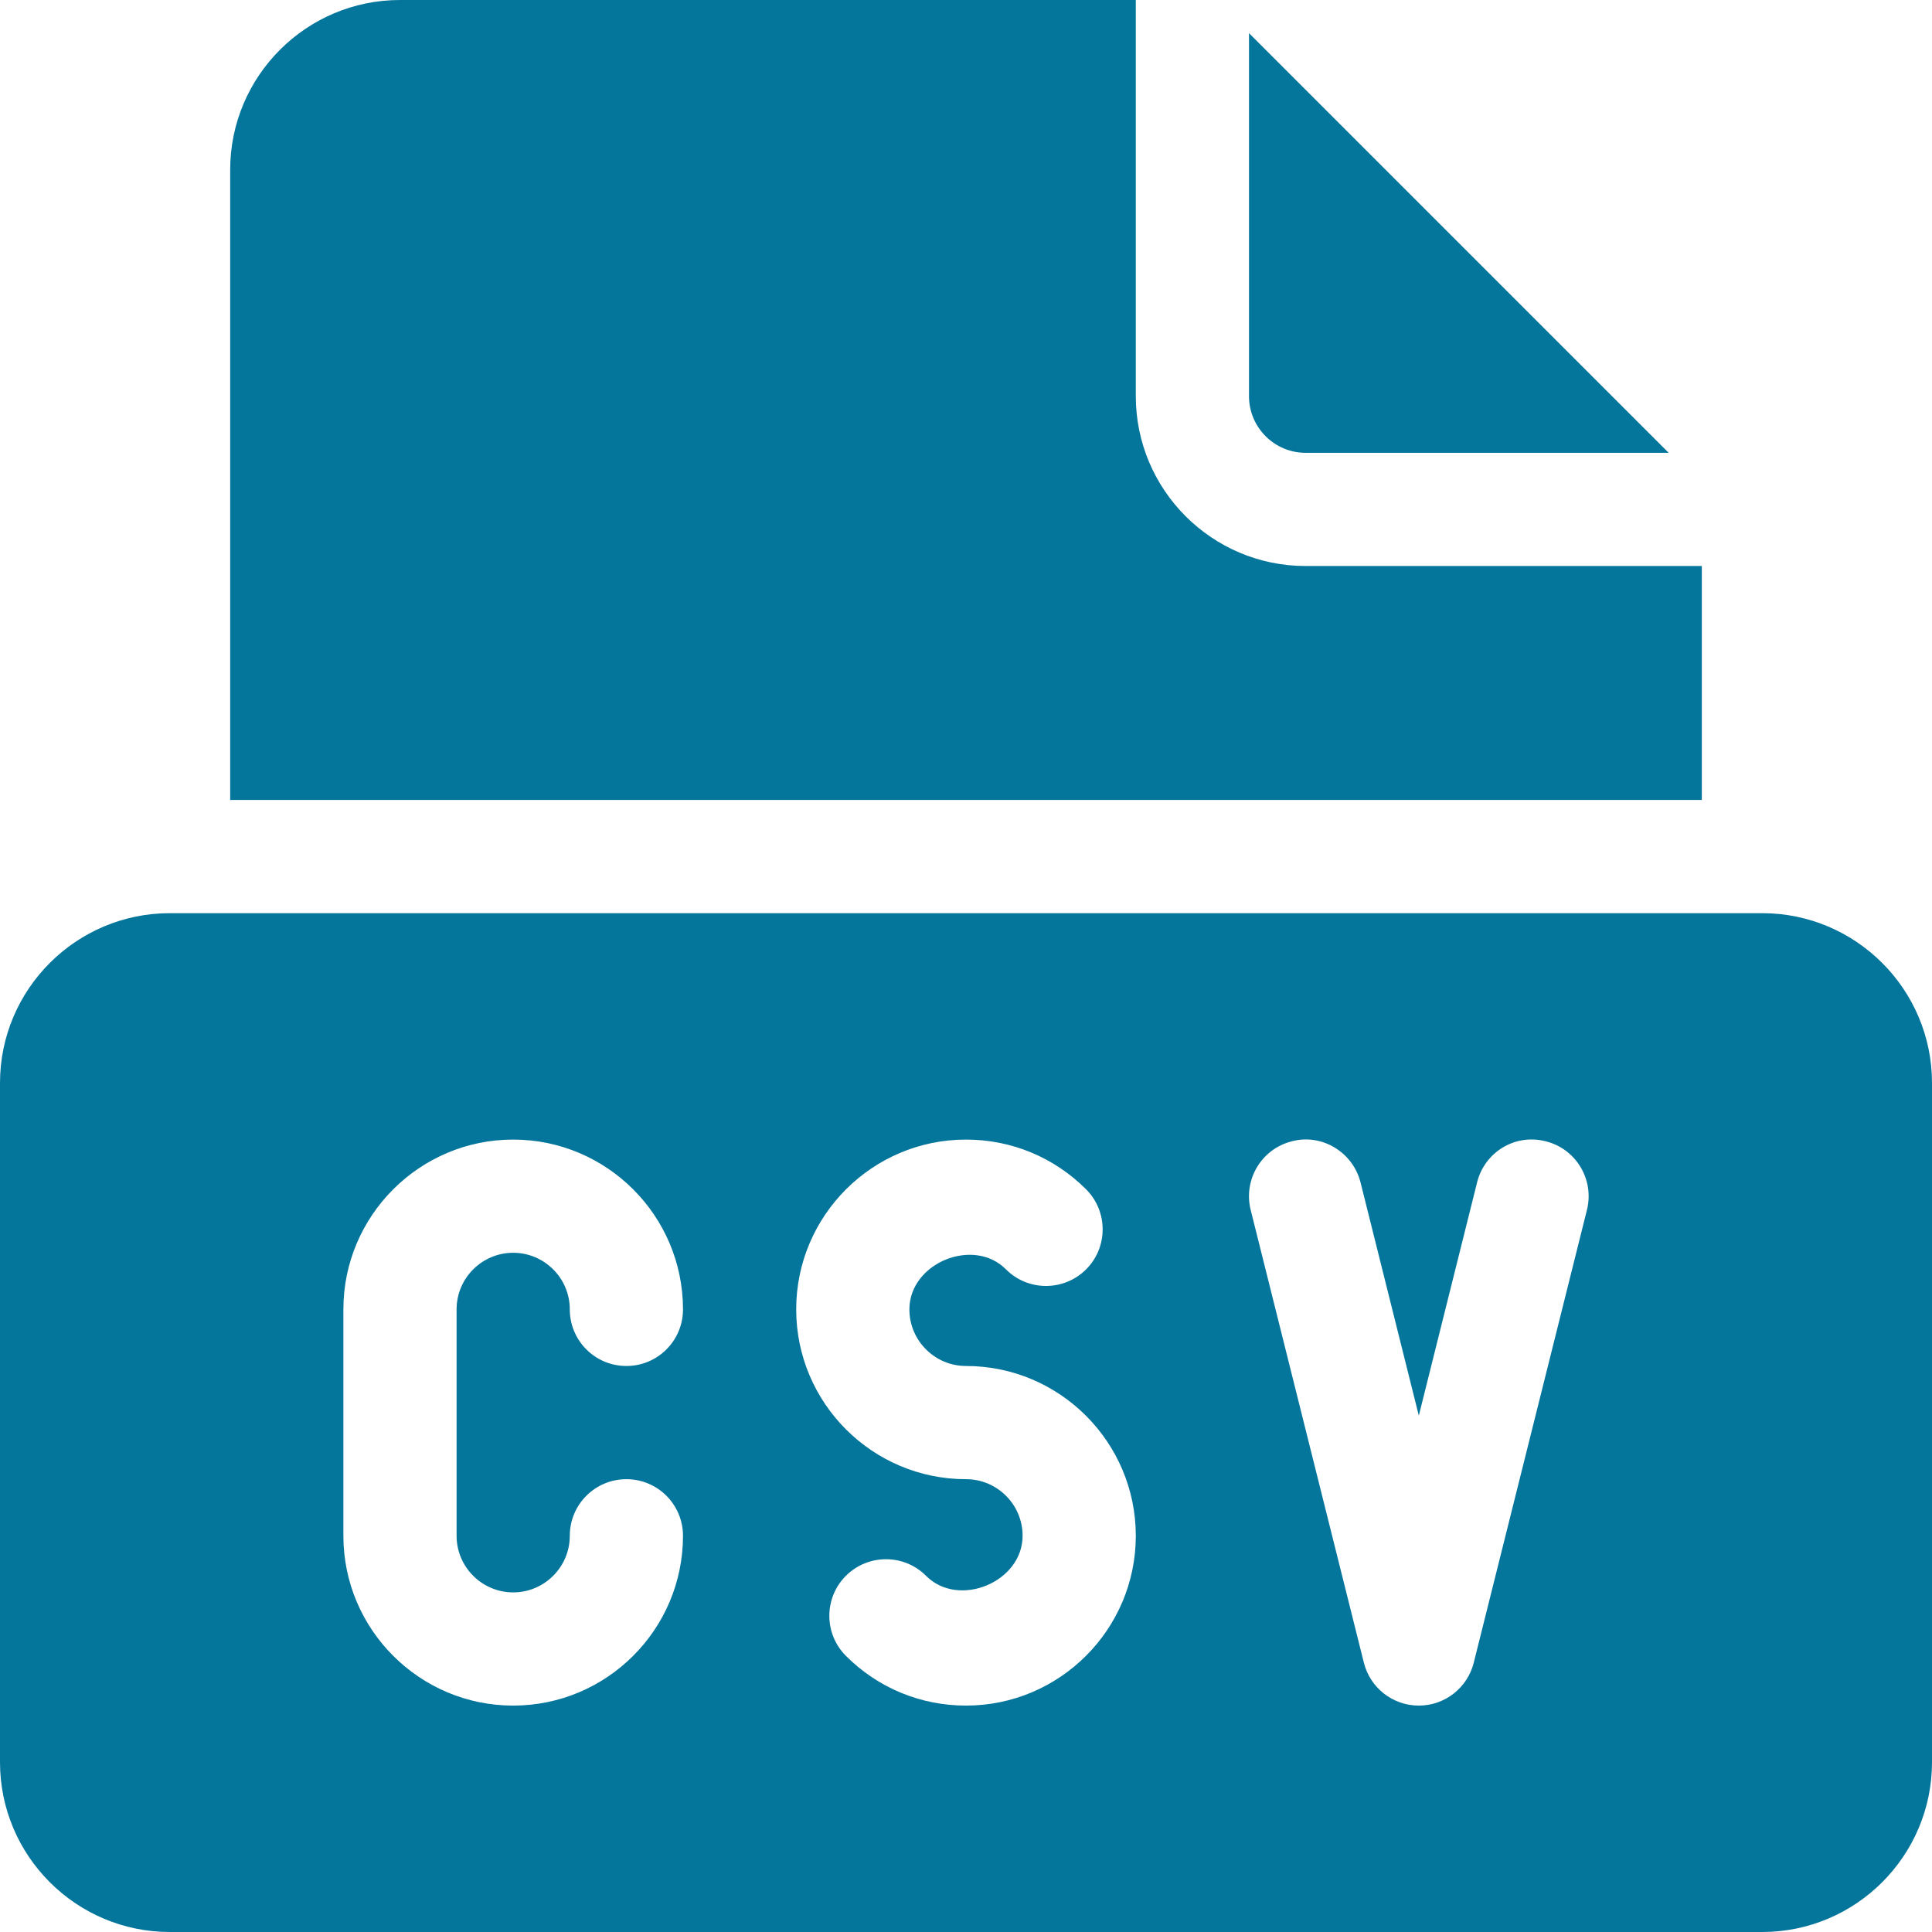 <svg xmlns="http://www.w3.org/2000/svg" version="1.1" xmlns:xlink="http://www.w3.org/1999/xlink" width="512" height="512" x="0" y="0" viewBox="0 0 512 512" style="enable-background:new 0 0 512 512" xml:space="preserve" class=""><g><path d="M346 120h96.211L331 8.789V105c0 8.276 6.738 15 15 15z" fill="#04759B" opacity="1" data-original="#000000" class=""></path><path d="M346 150c-24.814 0-45-20.186-45-45V0H106C81.186 0 61 20.186 61 45v167h390v-62zM467 242H45c-24.814 0-45 20.186-45 45v180c0 24.814 20.186 45 45 45h422c24.814 0 45-20.186 45-45V287c0-24.814-20.186-45-45-45zM136 422c8.262 0 15-6.724 15-15 0-8.291 6.709-15 15-15s15 6.709 15 15c0 24.814-20.186 45-45 45s-45-20.186-45-45v-60c0-24.814 20.186-45 45-45s45 20.186 45 45c0 8.291-6.709 15-15 15s-15-6.709-15-15c0-8.276-6.738-15-15-15s-15 6.724-15 15v60c0 8.276 6.738 15 15 15zm120 30c-12.041 0-23.35-4.688-31.846-13.198-5.83-5.859-5.83-15.366.029-21.211 5.859-5.83 15.381-5.859 21.24.029C254.037 426.263 271 419.305 271 407c0-8.276-6.738-15-15-15-24.814 0-45-20.186-45-45s20.186-45 45-45c12.041 0 23.35 4.688 31.846 13.198 5.83 5.859 5.83 15.366-.029 21.211-5.859 5.83-15.381 5.859-21.24-.029C257.992 327.737 241 334.695 241 347c0 8.276 6.738 15 15 15 24.814 0 45 20.186 45 45s-20.186 45-45 45zm164.561-131.367-30 120C388.891 447.312 382.885 452 376 452s-12.891-4.688-14.561-11.367l-30-120c-1.992-8.027 2.871-16.172 10.928-18.179 7.881-2.124 16.172 2.856 18.193 10.913L376 375.154l15.439-61.787c1.992-8.042 10.049-13.008 18.193-10.913 8.057 2.007 12.921 10.151 10.929 18.179z" fill="#04759B" opacity="1" data-original="#000000" class=""></path></g></svg>